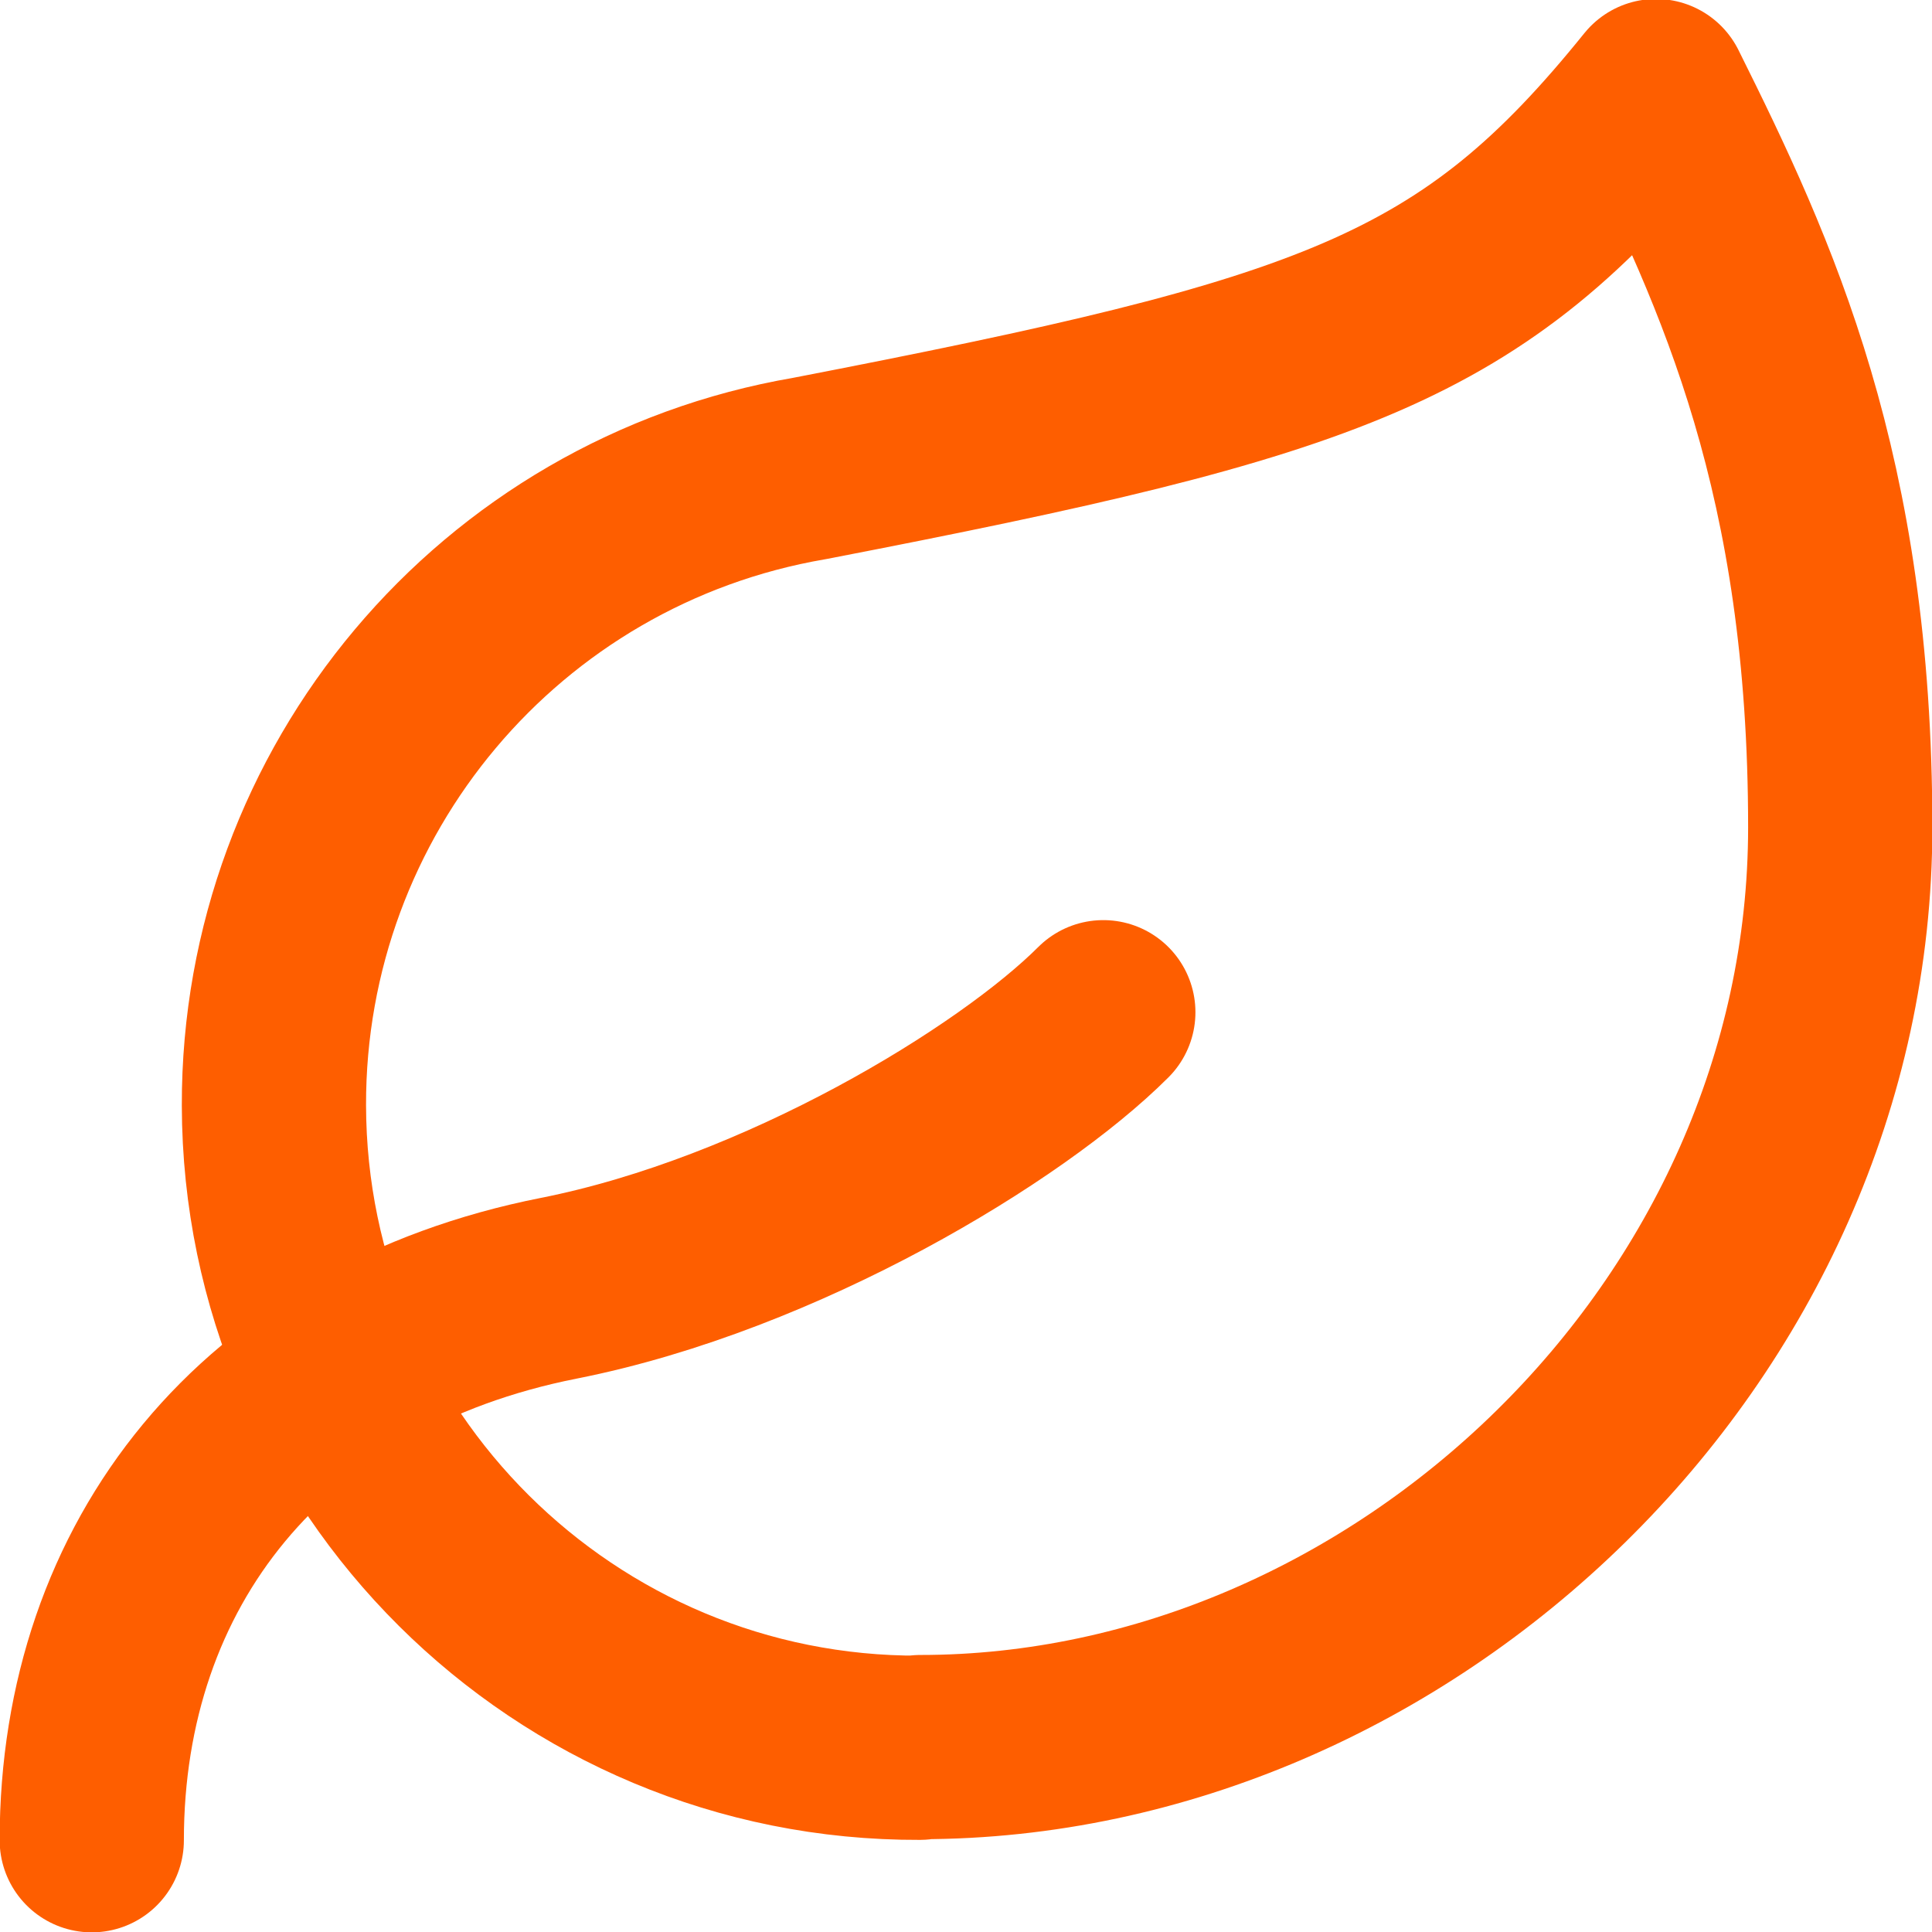 <svg xmlns="http://www.w3.org/2000/svg" id="Calque_1" data-name="Calque 1" viewBox="0 0 28 28"><defs><style> .cls-1 { fill: none; stroke: #fe5e00; stroke-linecap: round; stroke-linejoin: round; stroke-width: 2.67px; } </style></defs><path class="cls-1" d="m13.33,25.33c-5.15.02-9.35-4.15-9.36-9.31-.01-4.56,3.27-8.46,7.76-9.23,7.6-1.47,9.6-2.16,12.27-5.47,1.33,2.67,2.67,5.57,2.67,10.67,0,7.33-6.37,13.33-13.33,13.33Z"></path><path class="cls-1" d="m1.33,26.67c0-4,2.47-7.15,6.77-8,3.23-.64,6.56-2.67,7.89-4"></path></svg>